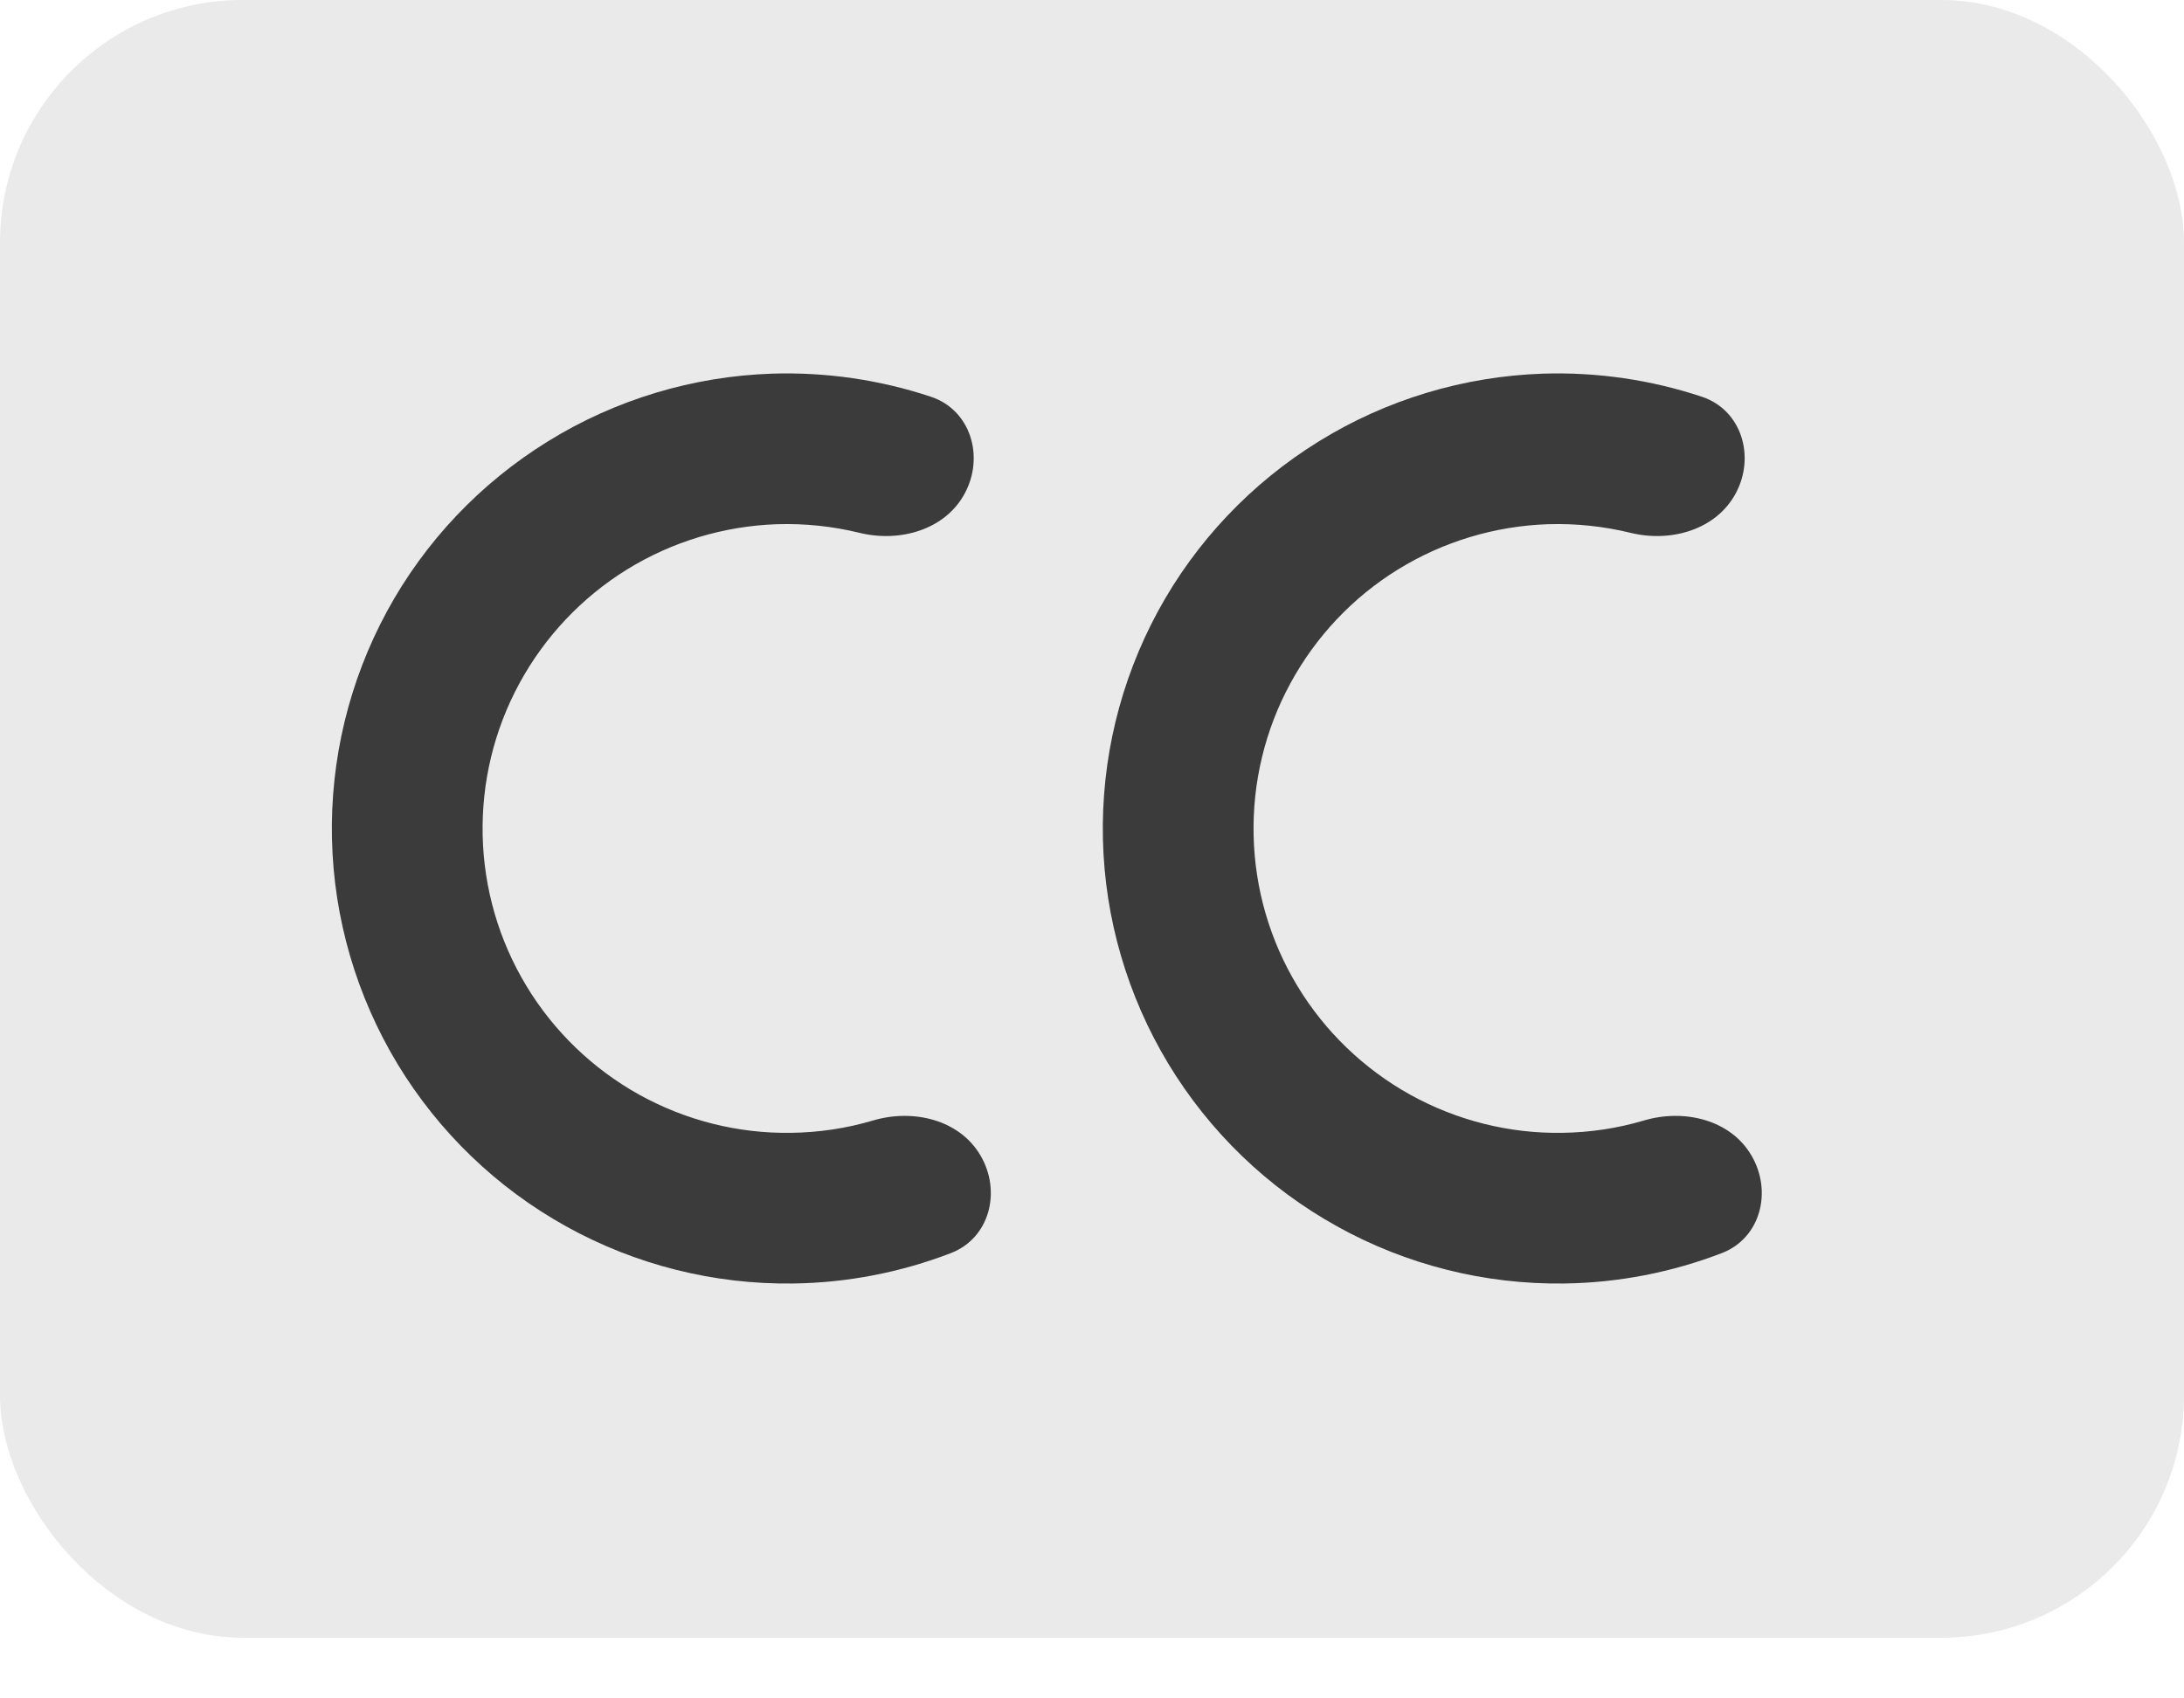 <svg width="18" height="14" viewBox="0 0 18 14" fill="none" xmlns="http://www.w3.org/2000/svg">
<rect width="18" height="13.5" rx="2" fill="#EAEAEA"/>
<path d="M7.953 4.064C8.114 3.761 7.999 3.38 7.674 3.271C7.254 3.131 6.81 3.066 6.364 3.08C5.709 3.102 5.072 3.294 4.516 3.638C3.959 3.982 3.501 4.465 3.189 5.04C2.877 5.616 2.721 6.262 2.736 6.917C2.751 7.571 2.938 8.21 3.276 8.77C3.615 9.33 4.094 9.792 4.666 10.109C5.238 10.427 5.884 10.589 6.538 10.58C6.985 10.574 7.425 10.488 7.838 10.329C8.158 10.205 8.255 9.819 8.08 9.523C7.906 9.228 7.525 9.139 7.196 9.236C6.978 9.301 6.751 9.335 6.521 9.338C6.083 9.345 5.652 9.236 5.269 9.024C4.886 8.811 4.565 8.502 4.339 8.128C4.112 7.753 3.988 7.326 3.978 6.888C3.968 6.45 4.072 6.017 4.281 5.633C4.49 5.248 4.796 4.924 5.168 4.694C5.541 4.464 5.967 4.336 6.404 4.321C6.634 4.314 6.862 4.338 7.083 4.392C7.417 4.474 7.793 4.367 7.953 4.064Z" fill="#3B3B3B"/>
<path d="M14.307 4.064C14.468 3.761 14.353 3.38 14.028 3.271C13.608 3.131 13.164 3.066 12.718 3.08C12.063 3.102 11.426 3.294 10.87 3.638C10.313 3.982 9.855 4.465 9.543 5.04C9.231 5.616 9.075 6.262 9.09 6.917C9.105 7.571 9.292 8.21 9.63 8.77C9.969 9.33 10.448 9.792 11.02 10.109C11.592 10.427 12.238 10.589 12.892 10.58C13.339 10.574 13.779 10.488 14.192 10.329C14.512 10.205 14.609 9.819 14.434 9.523C14.26 9.228 13.879 9.139 13.55 9.236C13.332 9.301 13.105 9.335 12.875 9.338C12.437 9.345 12.006 9.236 11.623 9.024C11.24 8.811 10.919 8.502 10.693 8.128C10.466 7.753 10.342 7.326 10.332 6.888C10.322 6.45 10.426 6.017 10.635 5.633C10.844 5.248 11.149 4.924 11.522 4.694C11.895 4.464 12.321 4.336 12.758 4.321C12.988 4.314 13.216 4.338 13.438 4.392C13.771 4.474 14.146 4.367 14.307 4.064Z" fill="#3B3B3B"/>
</svg>
